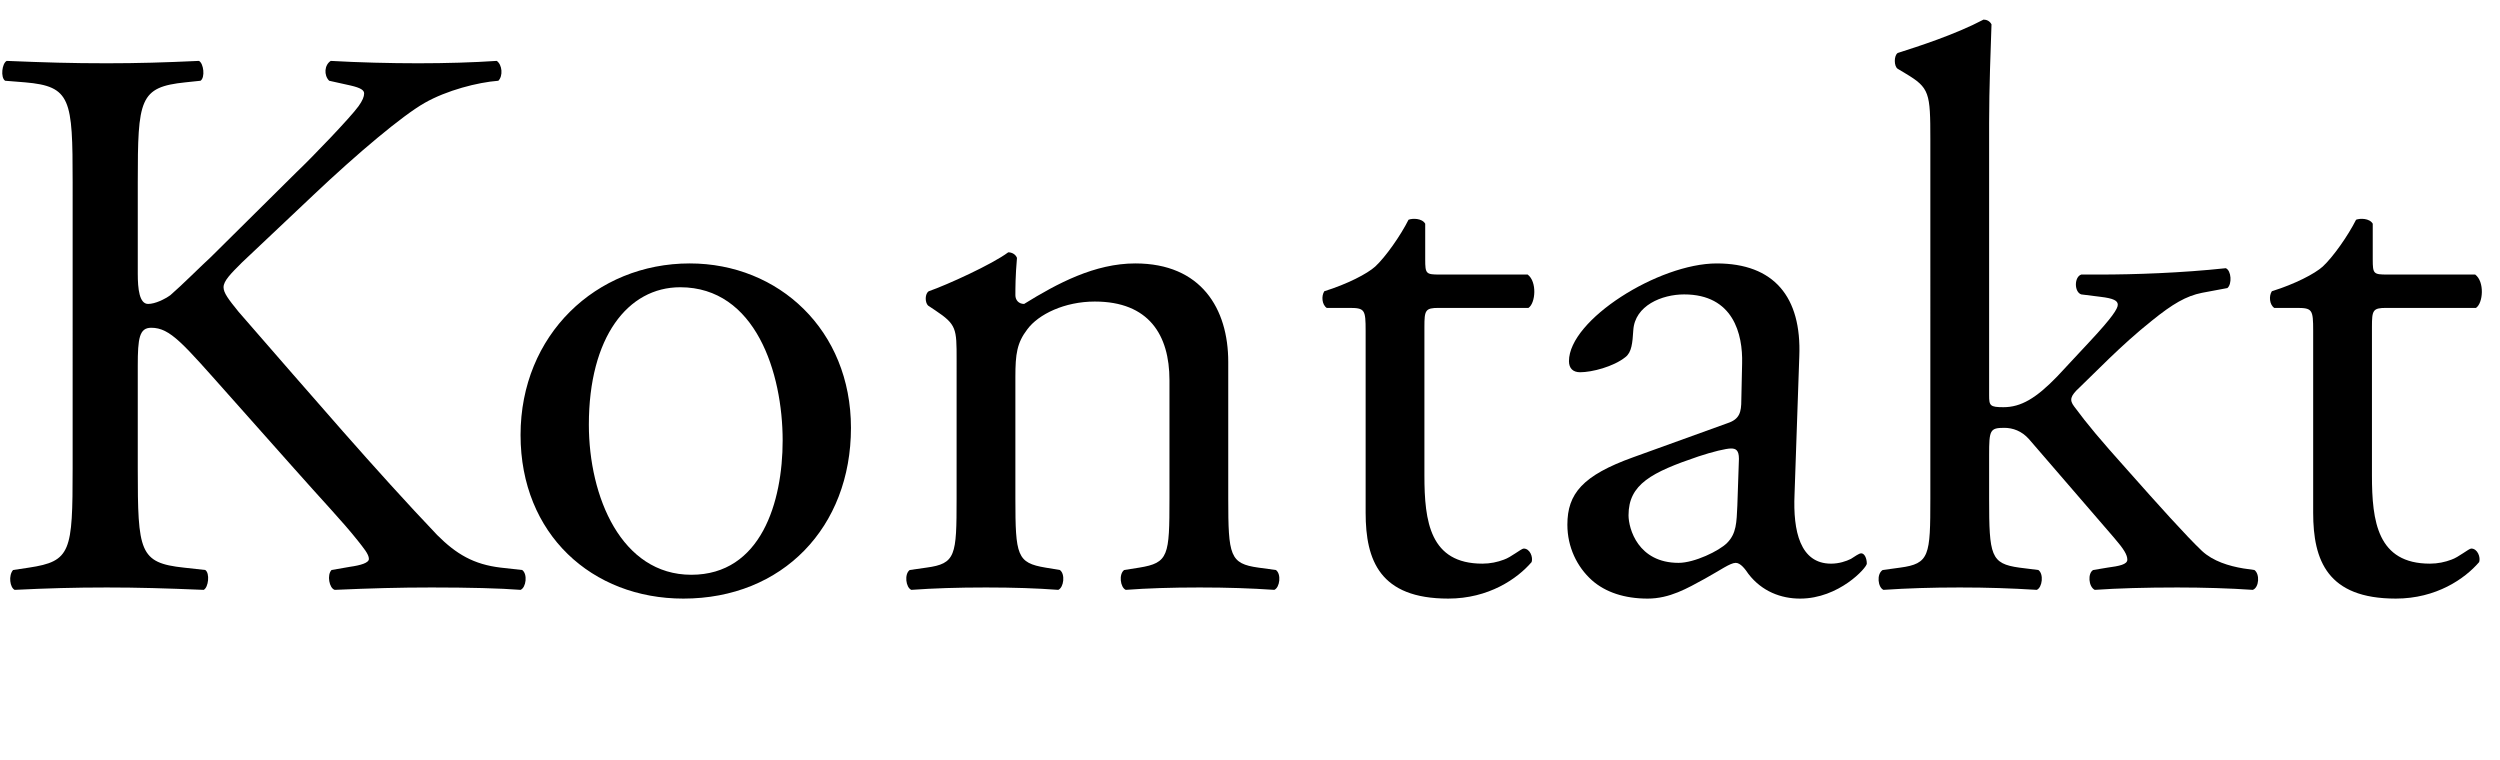<?xml version="1.0" encoding="UTF-8" standalone="no"?>
<!-- Created with Inkscape (http://www.inkscape.org/) -->

<svg
   width="75.664"
   height="23"
   viewBox="0 0 20.019 6.085"
   version="1.1"
   id="svg5"
   xmlns="http://www.w3.org/2000/svg"
   xmlns:svg="http://www.w3.org/2000/svg">
  <defs
     id="defs2">
    <rect
       x="143.104"
       y="376.627"
       width="737.429"
       height="169.503"
       id="rect2673" />
  </defs>
  <g
     id="layer1"
     transform="translate(-38.155,-99.713)">
    <g
       aria-label="Kontakt"
       transform="scale(0.265)"
       id="text2671"
       style="font-size:24px;line-height:100%;font-family:'Adobe Garamond Pro';-inkscape-font-specification:'Adobe Garamond Pro';letter-spacing:0px;word-spacing:0px;white-space:pre;shape-inside:url(#rect2673)">
      <path
         d="m 146.176,390.427 c 0,2.52 -0.048,2.808 -1.32,3 l -0.48,0.072 c -0.144,0.168 -0.096,0.528 0.048,0.6 0.984,-0.048 1.8,-0.072 2.784,-0.072 0.936,0 1.752,0.024 2.928,0.072 0.144,-0.072 0.192,-0.504 0.048,-0.6 l -0.648,-0.072 c -1.344,-0.144 -1.392,-0.48 -1.392,-3 v -3.096 c 0,-0.84 0.048,-1.152 0.408,-1.152 0.576,0 0.96,0.48 2.328,2.016 l 1.92,2.16 c 0.912,1.032 1.536,1.68 1.992,2.256 0.168,0.216 0.336,0.408 0.336,0.552 0,0.12 -0.24,0.192 -0.576,0.24 l -0.552,0.096 c -0.144,0.144 -0.072,0.552 0.096,0.6 1.104,-0.048 1.944,-0.072 2.928,-0.072 1.128,0 2.064,0.024 2.688,0.072 0.168,-0.072 0.216,-0.48 0.048,-0.6 l -0.648,-0.072 c -0.816,-0.096 -1.344,-0.408 -1.92,-0.984 -1.872,-1.968 -3.72,-4.128 -6,-6.744 -0.312,-0.384 -0.456,-0.576 -0.456,-0.744 0,-0.192 0.216,-0.408 0.552,-0.744 l 2.16,-2.04 c 1.344,-1.272 2.688,-2.4 3.36,-2.784 0.672,-0.384 1.608,-0.624 2.232,-0.672 0.144,-0.144 0.12,-0.48 -0.048,-0.6 -0.72,0.048 -1.536,0.072 -2.376,0.072 -0.84,0 -1.8,-0.024 -2.64,-0.072 -0.192,0.12 -0.216,0.432 -0.048,0.6 l 0.648,0.144 c 0.312,0.072 0.408,0.144 0.408,0.24 0,0.096 -0.048,0.216 -0.168,0.384 -0.24,0.336 -1.416,1.56 -1.872,1.992 l -2.592,2.568 c -0.264,0.24 -0.888,0.864 -1.224,1.152 -0.168,0.12 -0.456,0.264 -0.672,0.264 -0.264,0 -0.312,-0.456 -0.312,-0.912 v -2.76 c 0,-2.52 0.048,-2.88 1.44,-3.024 l 0.456,-0.048 c 0.144,-0.096 0.096,-0.528 -0.048,-0.6 -1.032,0.048 -1.848,0.072 -2.784,0.072 -1.08,0 -1.848,-0.024 -3.024,-0.072 -0.144,0.072 -0.192,0.504 -0.048,0.6 l 0.6,0.048 c 1.392,0.12 1.44,0.504 1.44,3.024 z"
         style="font-size:24px;line-height:100%;font-family:'Adobe Garamond Pro';-inkscape-font-specification:'Adobe Garamond Pro';letter-spacing:0px;word-spacing:0px;white-space:pre;shape-inside:url(#rect2673)"
         id="path42528" />
      <path
         d="m 164.823,384.235 c -2.832,0 -5.112,2.16 -5.112,5.184 0,3 2.16,4.944 4.92,4.944 3,0 5.064,-2.16 5.064,-5.16 0,-2.952 -2.184,-4.968 -4.872,-4.968 z m 2.808,5.352 c 0,1.848 -0.648,4.056 -2.76,4.056 -2.112,0 -3.096,-2.352 -3.096,-4.536 0,-2.64 1.176,-4.152 2.76,-4.152 2.28,0 3.096,2.592 3.096,4.632 z"
         style="font-size:24px;line-height:100%;font-family:'Adobe Garamond Pro';-inkscape-font-specification:'Adobe Garamond Pro';letter-spacing:0px;word-spacing:0px;white-space:pre;shape-inside:url(#rect2673)"
         id="path42530" />
      <path
         d="m 172.887,391.339 c 0,1.728 -0.024,1.968 -0.912,2.088 l -0.504,0.072 c -0.168,0.12 -0.12,0.528 0.048,0.6 0.672,-0.048 1.392,-0.072 2.256,-0.072 0.84,0 1.536,0.024 2.184,0.072 0.168,-0.072 0.216,-0.48 0.048,-0.6 l -0.432,-0.072 c -0.864,-0.144 -0.912,-0.36 -0.912,-2.088 v -3.672 c 0,-0.696 0.048,-1.032 0.36,-1.44 0.336,-0.456 1.128,-0.84 2.04,-0.84 1.632,0 2.256,1.008 2.256,2.376 v 3.576 c 0,1.728 -0.024,1.944 -0.912,2.088 l -0.456,0.072 c -0.168,0.12 -0.12,0.528 0.048,0.6 0.648,-0.048 1.368,-0.072 2.232,-0.072 0.84,0 1.536,0.024 2.256,0.072 0.168,-0.072 0.216,-0.48 0.048,-0.6 l -0.528,-0.072 c -0.864,-0.12 -0.912,-0.36 -0.912,-2.088 v -4.128 c 0,-1.608 -0.816,-2.976 -2.808,-2.976 -1.224,0 -2.352,0.6 -3.36,1.224 -0.168,0 -0.264,-0.12 -0.264,-0.264 0,-0.216 0,-0.576 0.048,-1.128 -0.048,-0.12 -0.168,-0.168 -0.264,-0.168 -0.48,0.36 -1.848,0.984 -2.4,1.176 -0.12,0.072 -0.12,0.336 -0.024,0.432 l 0.216,0.144 c 0.648,0.432 0.648,0.552 0.648,1.488 z"
         style="font-size:24px;line-height:100%;font-family:'Adobe Garamond Pro';-inkscape-font-specification:'Adobe Garamond Pro';letter-spacing:0px;word-spacing:0px;white-space:pre;shape-inside:url(#rect2673)"
         id="path42532" />
      <path
         d="m 190.167,385.579 c 0.216,-0.144 0.264,-0.792 -0.024,-1.008 h -2.664 c -0.408,0 -0.432,-0.024 -0.432,-0.456 v -1.08 c -0.096,-0.168 -0.384,-0.168 -0.504,-0.12 -0.24,0.48 -0.696,1.128 -1.008,1.416 -0.24,0.216 -0.84,0.528 -1.536,0.744 -0.096,0.144 -0.072,0.408 0.072,0.504 h 0.672 c 0.48,0 0.504,0.048 0.504,0.696 v 5.496 c 0,1.44 0.432,2.592 2.496,2.592 1.224,0 2.088,-0.6 2.52,-1.104 0.048,-0.144 -0.048,-0.408 -0.24,-0.408 -0.072,0 -0.384,0.264 -0.6,0.336 -0.192,0.072 -0.408,0.12 -0.648,0.12 -1.584,0 -1.752,-1.272 -1.752,-2.664 v -4.488 c 0,-0.504 0.024,-0.576 0.432,-0.576 z"
         style="font-size:24px;line-height:100%;font-family:'Adobe Garamond Pro';-inkscape-font-specification:'Adobe Garamond Pro';letter-spacing:0px;word-spacing:0px;white-space:pre;shape-inside:url(#rect2673)"
         id="path42534" />
      <path
         d="m 193.335,390.091 c -1.536,0.552 -1.992,1.104 -1.992,2.04 0,0.672 0.288,1.272 0.744,1.68 0.408,0.36 0.984,0.552 1.68,0.552 0.672,0 1.2,-0.312 1.728,-0.6 0.48,-0.264 0.768,-0.48 0.936,-0.48 0.144,0 0.288,0.192 0.384,0.336 0.408,0.528 0.984,0.744 1.56,0.744 1.176,0 2.016,-0.936 2.016,-1.056 0,-0.168 -0.072,-0.312 -0.168,-0.312 -0.072,0 -0.192,0.096 -0.312,0.168 -0.144,0.072 -0.36,0.144 -0.6,0.144 -0.936,0 -1.152,-0.984 -1.104,-2.088 l 0.144,-4.176 c 0.072,-1.8 -0.768,-2.808 -2.496,-2.808 -1.752,0 -4.464,1.704 -4.464,2.952 0,0.216 0.12,0.336 0.336,0.336 0.36,0 1.008,-0.168 1.368,-0.456 0.192,-0.144 0.216,-0.432 0.24,-0.816 0.048,-0.744 0.864,-1.08 1.536,-1.08 1.488,0 1.776,1.2 1.752,2.088 l -0.024,1.104 c 0,0.36 -0.048,0.576 -0.408,0.696 z m -0.144,1.752 c 0,-0.936 0.696,-1.296 2.112,-1.776 0.432,-0.144 0.84,-0.24 0.984,-0.24 0.144,0 0.24,0.048 0.24,0.312 l -0.048,1.416 c -0.024,0.504 -0.024,0.84 -0.312,1.128 -0.24,0.24 -0.984,0.6 -1.464,0.6 -1.224,0 -1.512,-1.032 -1.512,-1.44 z"
         style="font-size:24px;line-height:100%;font-family:'Adobe Garamond Pro';-inkscape-font-specification:'Adobe Garamond Pro';letter-spacing:0px;word-spacing:0px;white-space:pre;shape-inside:url(#rect2673)"
         id="path42536" />
      <path
         d="m 202.311,391.339 c 0,1.728 -0.024,1.968 -0.912,2.088 l -0.528,0.072 c -0.192,0.12 -0.144,0.528 0.024,0.6 0.72,-0.048 1.44,-0.072 2.304,-0.072 0.84,0 1.536,0.024 2.328,0.072 0.168,-0.072 0.216,-0.48 0.048,-0.6 l -0.576,-0.072 c -0.864,-0.12 -0.912,-0.36 -0.912,-2.088 v -1.32 c 0,-0.744 0.024,-0.816 0.456,-0.816 0.264,0 0.528,0.096 0.744,0.336 l 2.568,2.976 c 0.312,0.36 0.408,0.528 0.408,0.672 0,0.144 -0.24,0.192 -0.6,0.24 l -0.432,0.072 c -0.168,0.096 -0.144,0.504 0.048,0.6 0.696,-0.048 1.536,-0.072 2.496,-0.072 0.768,0 1.584,0.024 2.28,0.072 0.192,-0.072 0.216,-0.48 0.048,-0.6 l -0.336,-0.048 c -0.432,-0.072 -0.912,-0.216 -1.248,-0.528 -0.48,-0.456 -1.32,-1.392 -2.256,-2.448 -0.816,-0.912 -1.2,-1.368 -1.608,-1.92 -0.144,-0.192 -0.12,-0.312 0.168,-0.576 0.432,-0.408 1.248,-1.272 2.184,-2.016 0.624,-0.504 1.032,-0.744 1.512,-0.84 l 0.768,-0.144 c 0.144,-0.12 0.12,-0.528 -0.048,-0.6 -1.344,0.144 -2.76,0.192 -3.816,0.192 h -0.552 c -0.216,0.072 -0.216,0.528 0,0.6 l 0.576,0.072 c 0.408,0.048 0.528,0.12 0.528,0.24 0,0.12 -0.168,0.384 -0.84,1.104 l -0.984,1.056 c -0.648,0.672 -1.104,0.936 -1.632,0.936 -0.408,0 -0.432,-0.048 -0.432,-0.36 v -8.232 c 0,-1.056 0.048,-2.256 0.072,-2.976 -0.048,-0.096 -0.144,-0.144 -0.24,-0.144 -0.864,0.456 -1.992,0.816 -2.592,1.008 -0.12,0.072 -0.12,0.408 0,0.48 l 0.24,0.144 c 0.72,0.432 0.744,0.576 0.744,1.992 z"
         style="font-size:24px;line-height:100%;font-family:'Adobe Garamond Pro';-inkscape-font-specification:'Adobe Garamond Pro';letter-spacing:0px;word-spacing:0px;white-space:pre;shape-inside:url(#rect2673)"
         id="path42538" />
      <path
         d="m 218.799,385.579 c 0.216,-0.144 0.264,-0.792 -0.024,-1.008 h -2.664 c -0.408,0 -0.432,-0.024 -0.432,-0.456 v -1.08 c -0.096,-0.168 -0.384,-0.168 -0.504,-0.12 -0.24,0.48 -0.696,1.128 -1.008,1.416 -0.24,0.216 -0.84,0.528 -1.536,0.744 -0.096,0.144 -0.072,0.408 0.072,0.504 h 0.672 c 0.48,0 0.504,0.048 0.504,0.696 v 5.496 c 0,1.44 0.432,2.592 2.496,2.592 1.224,0 2.088,-0.6 2.52,-1.104 0.048,-0.144 -0.048,-0.408 -0.24,-0.408 -0.072,0 -0.384,0.264 -0.6,0.336 -0.192,0.072 -0.408,0.12 -0.648,0.12 -1.584,0 -1.752,-1.272 -1.752,-2.664 v -4.488 c 0,-0.504 0.024,-0.576 0.432,-0.576 z"
         style="font-size:24px;line-height:100%;font-family:'Adobe Garamond Pro';-inkscape-font-specification:'Adobe Garamond Pro';letter-spacing:0px;word-spacing:0px;white-space:pre;shape-inside:url(#rect2673)"
         id="path42540" />
    </g>
  </g>
</svg>
